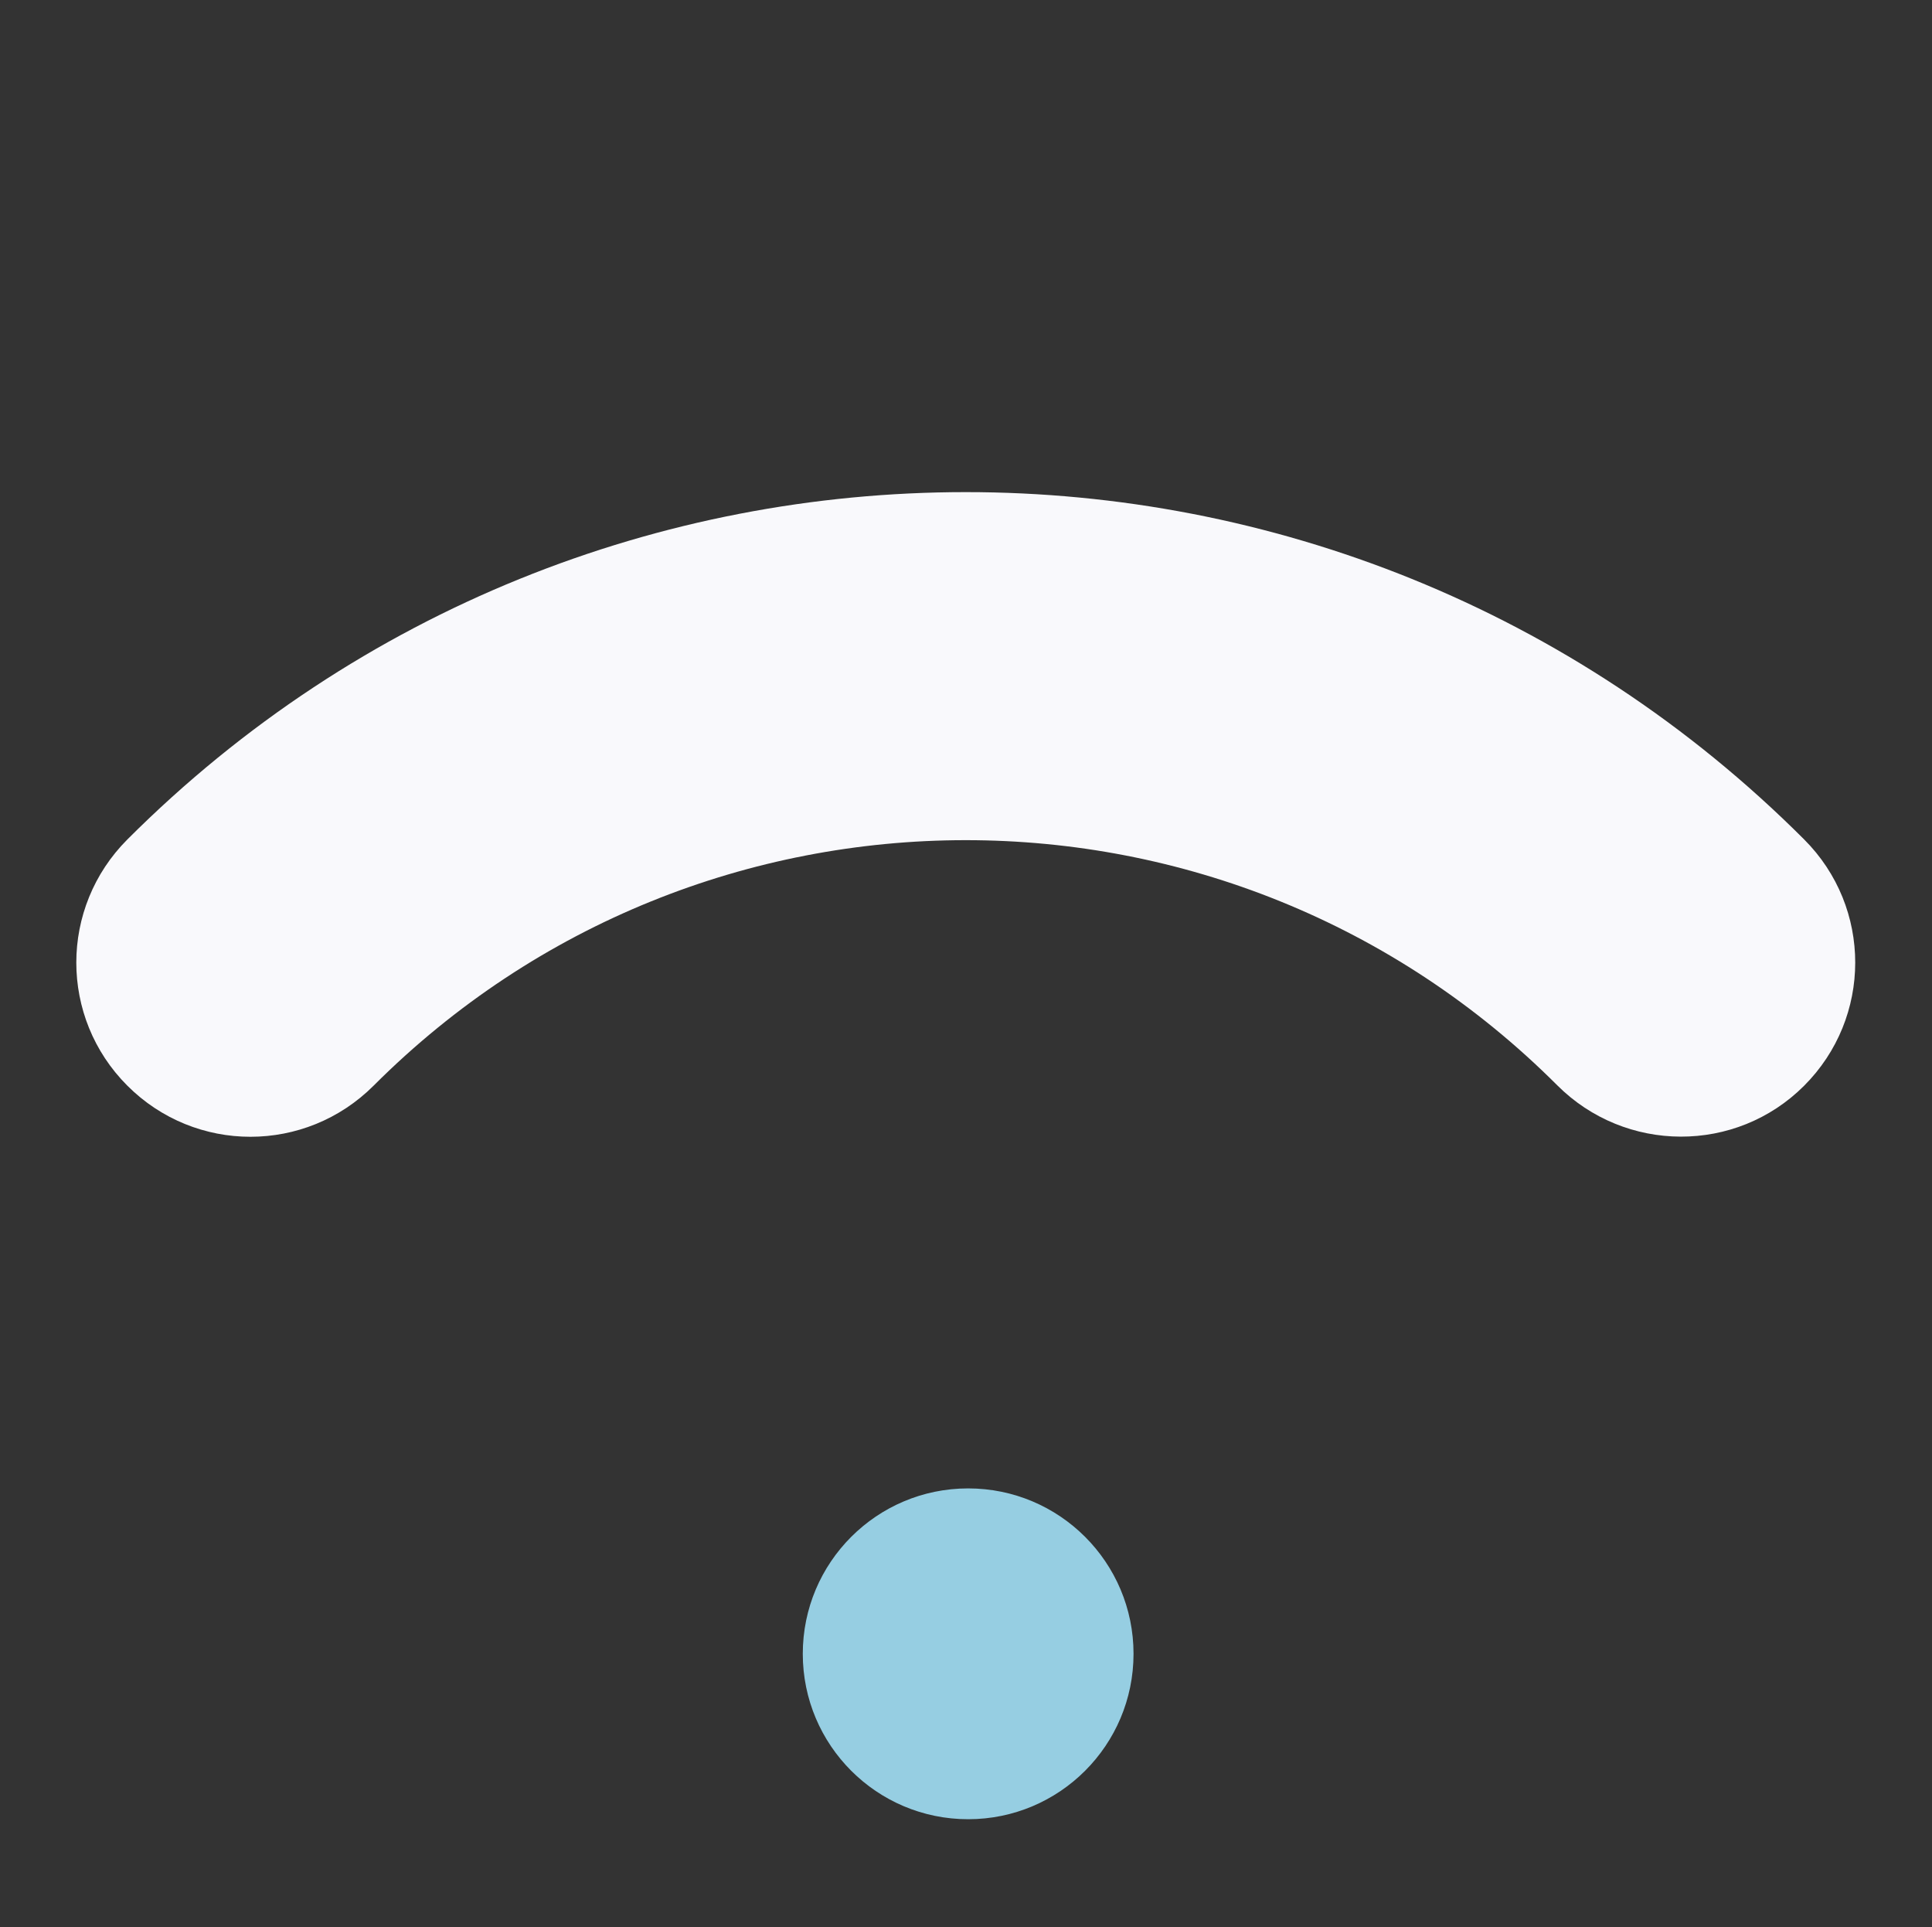 <?xml version="1.0" encoding="UTF-8"?>
<svg width="368px" height="367px" viewBox="0 0 368 367" version="1.1" xmlns="http://www.w3.org/2000/svg" xmlns:xlink="http://www.w3.org/1999/xlink">
    <rect x="0" y="0" width="368" height="367" fill="#333333" stroke="none"/>
    <title>Group 13</title>
    <g id="Page-1" stroke="none" stroke-width="1" fill="none" fill-rule="evenodd">
        <g id="Group-13" transform="translate(183.955, 183.308) rotate(-360) translate(-183.955, -183.308) translate(0.815, 0.168)">
            <path d="M246.28,279.32 C246.28,191.27 174.926,119.96 86.821,119.96 C68.459,119.96 53.641,105.151 53.641,86.8 C53.641,68.45 68.459,53.641 86.821,53.641 C211.489,53.641 312.641,154.73 312.641,279.481 C312.641,297.831 297.822,312.641 279.46,312.641 C261.098,312.641 246.28,297.67 246.28,279.32 Z" id="Path" fill="#F9F9FC" transform="translate(183.141, 183.141) rotate(-45) translate(-183.141, -183.141) "></path>
            <circle id="Oval" fill="#96CEE2" cx="183.596" cy="314.777" r="31.5"></circle>
        </g>
    </g>
</svg>